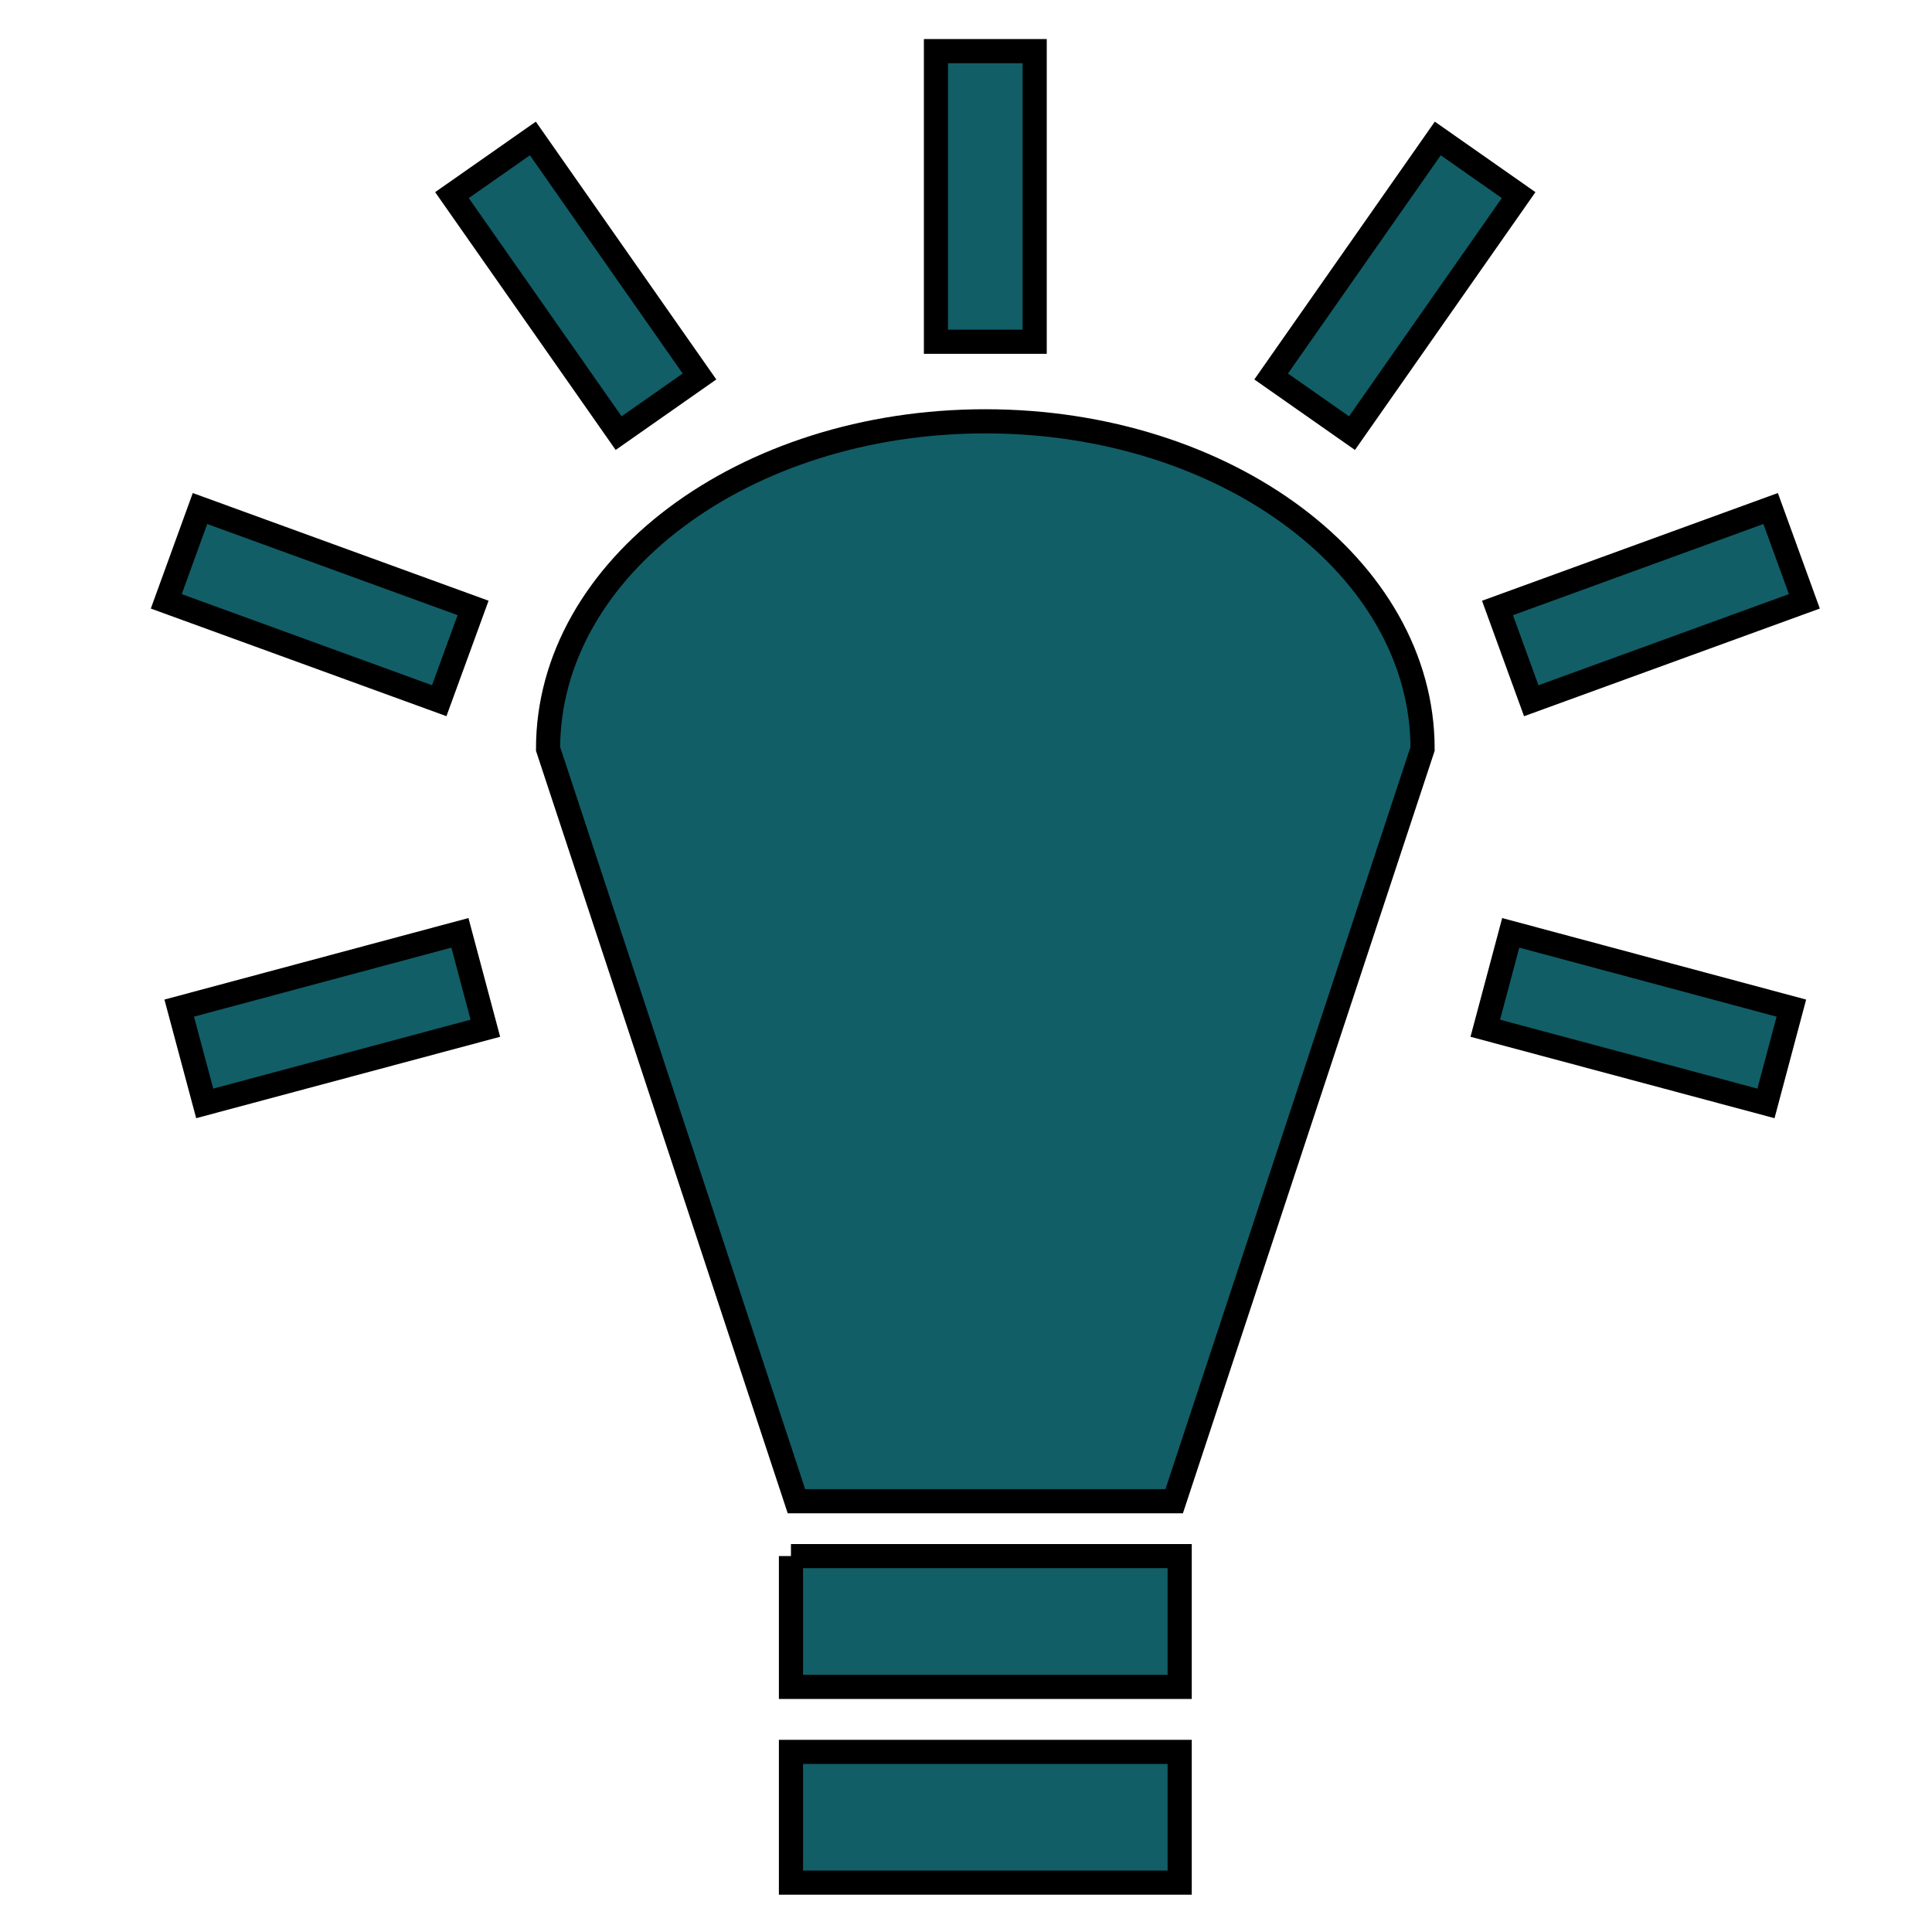 <?xml version="1.0" encoding="UTF-8"?>
<svg xmlns="http://www.w3.org/2000/svg" xmlns:xlink="http://www.w3.org/1999/xlink" width="150pt" height="150pt" viewBox="0 0 150 150" version="1.1">
<g id="surface1">
<path style="fill-rule:nonzero;fill:rgb(6.667%,36.863%,40.392%);fill-opacity:1;stroke-width:5;stroke-linecap:butt;stroke-linejoin:miter;stroke:rgb(0%,0%,0%);stroke-opacity:1;stroke-miterlimit:4;" d="M 193.781 10.583 L 193.781 70.76 L 214.219 70.76 L 214.219 10.583 Z M 110.323 28.667 L 93.573 40.396 L 128.083 89.677 L 144.823 77.948 Z M 297.677 28.667 L 263.177 77.948 L 279.917 89.677 L 314.417 40.396 Z M 204 87.229 C 154 87.229 113.469 117.583 113.469 155.042 L 164.896 310.812 L 243.104 310.812 L 294.531 155.042 C 294.531 117.583 254 87.229 204 87.229 Z M 41.406 105.281 L 34.427 124.5 L 90.938 145.073 L 97.948 125.865 Z M 366.594 105.281 L 310.042 125.875 L 317.031 145.083 L 373.573 124.5 Z M 95.219 193.135 L 37.104 208.719 L 42.385 228.448 L 100.49 212.885 Z M 312.781 193.135 L 307.51 212.885 L 365.625 228.448 L 370.885 208.719 Z M 163.76 322.167 L 163.76 349.25 L 244.24 349.25 L 244.24 322.177 L 163.76 322.177 Z M 163.76 362.708 L 163.76 389.781 L 244.24 389.781 L 244.24 362.708 Z M 163.76 362.708 " transform="matrix(0.375,0,0,0.375,0,0)"/>
</g>
</svg>
